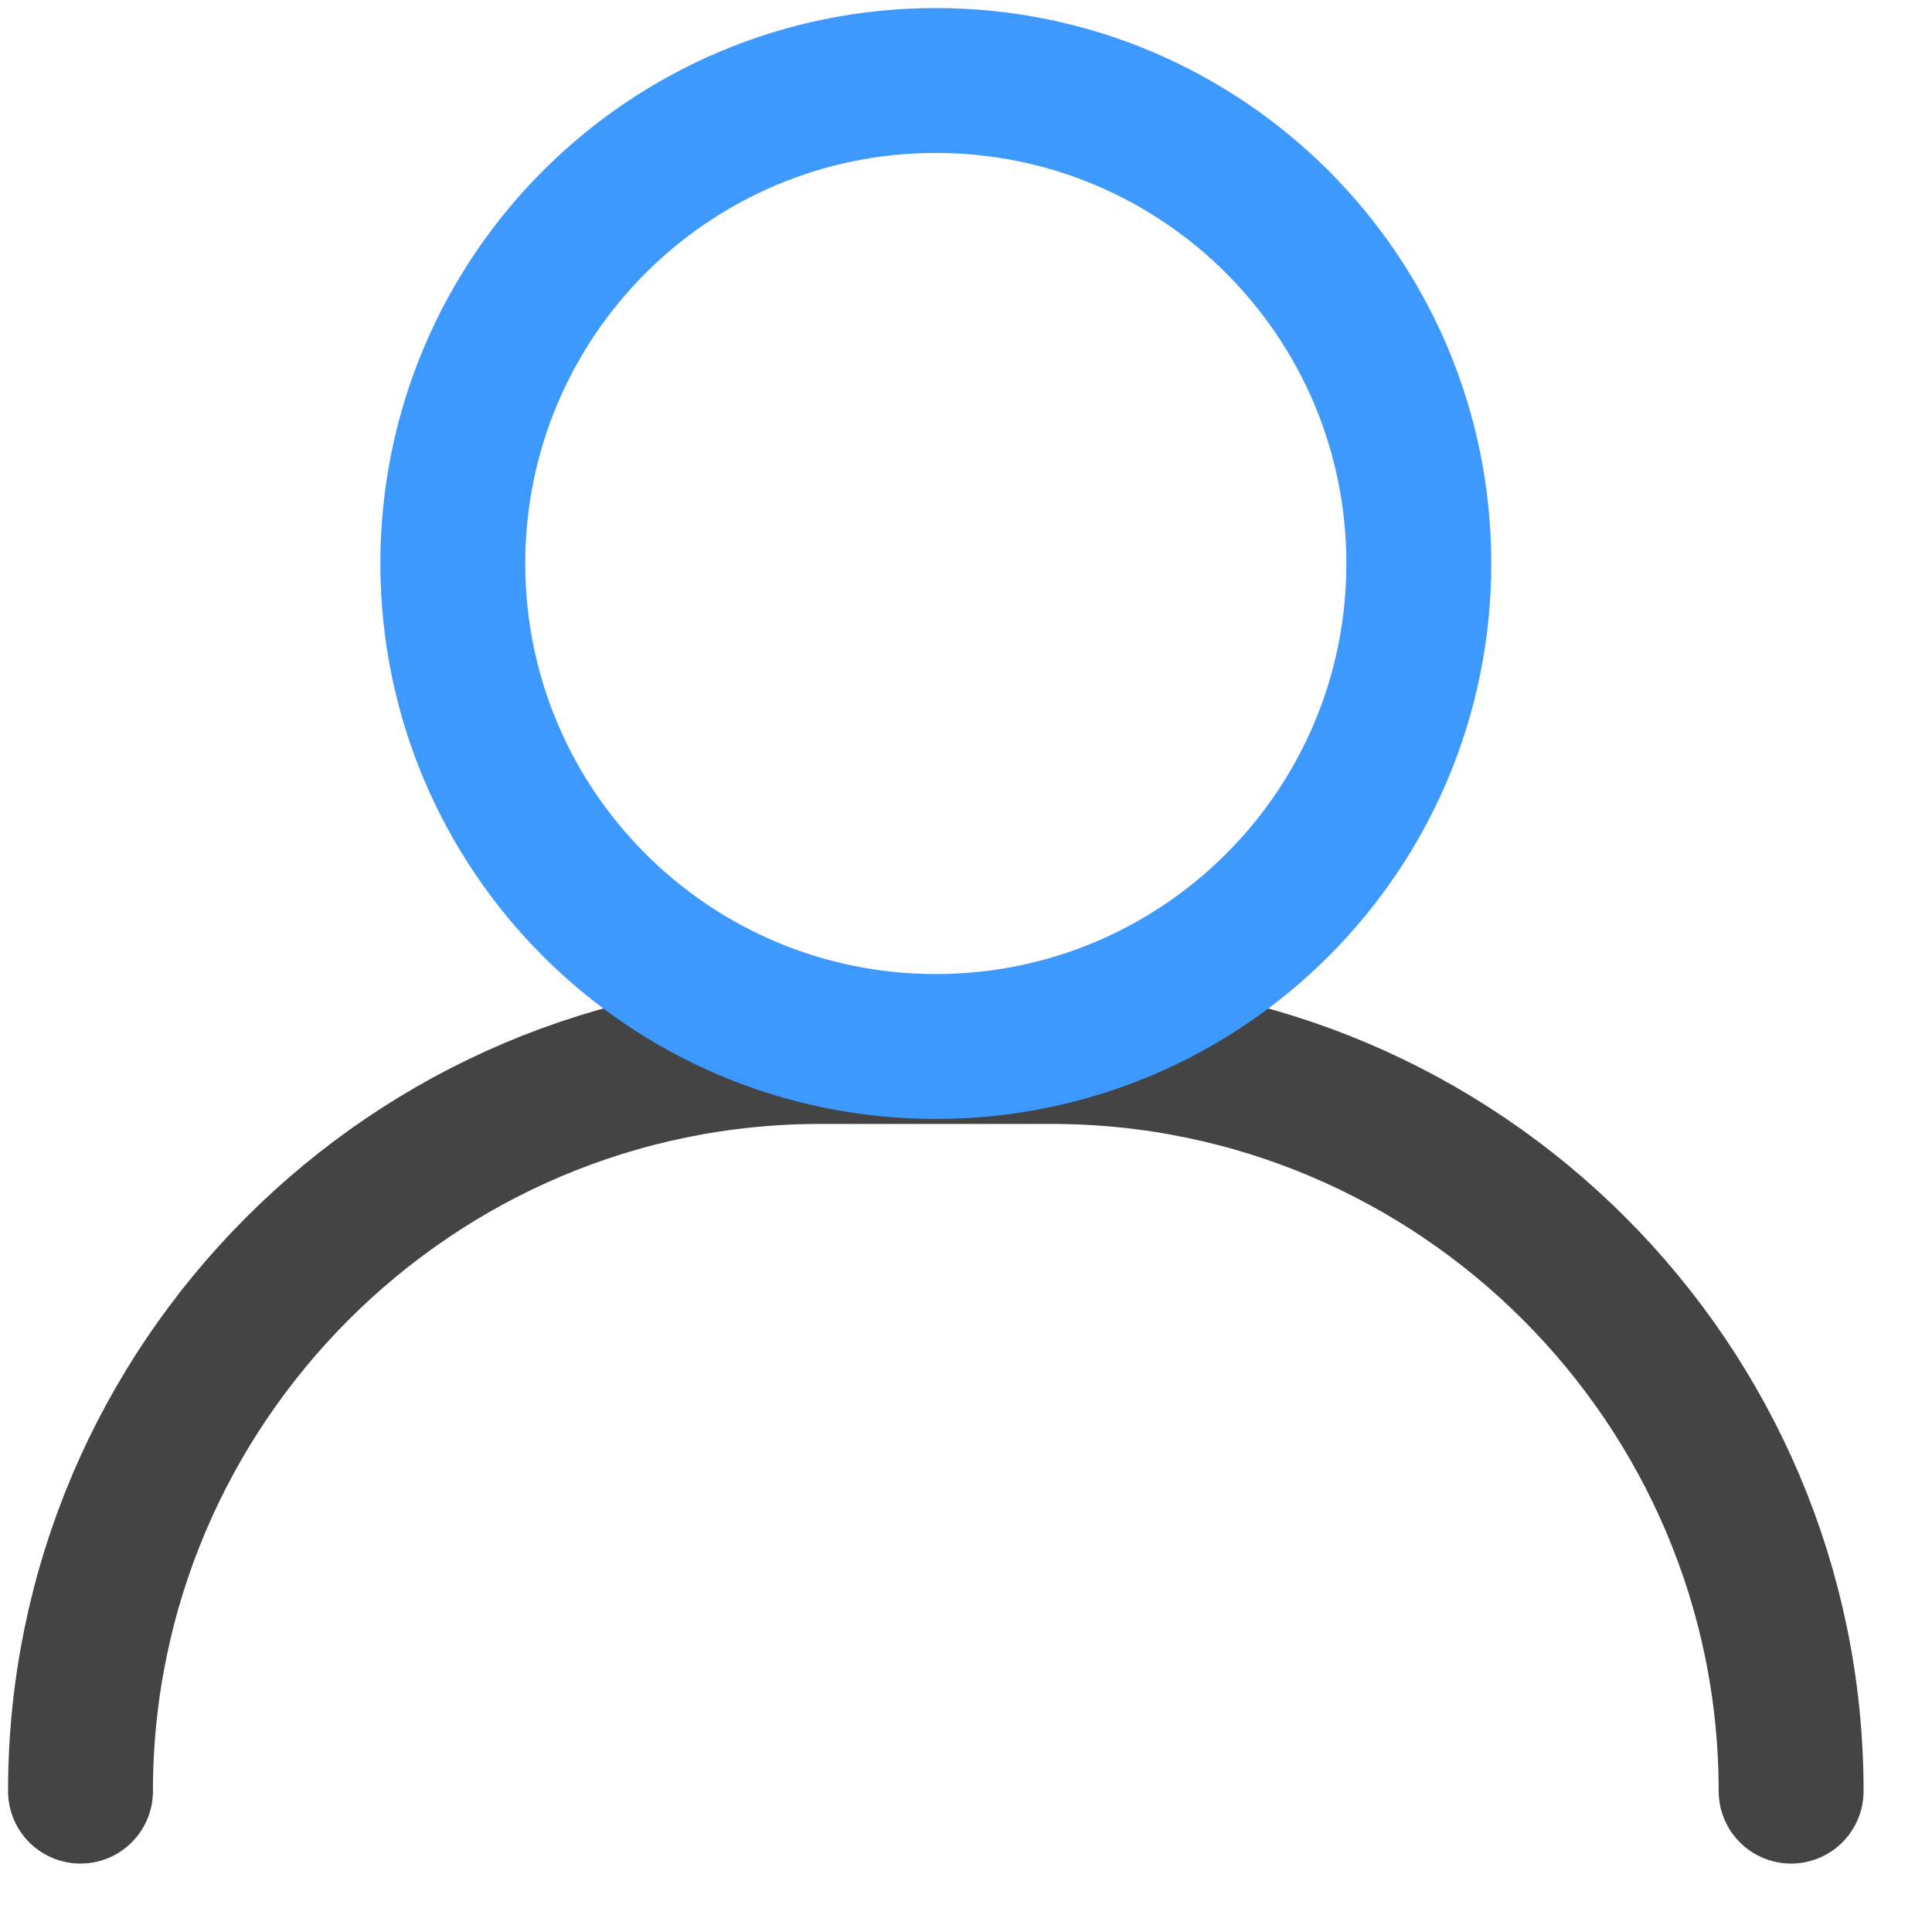 <?xml version="1.0" encoding="UTF-8"?> <svg xmlns="http://www.w3.org/2000/svg" width="24" height="24" viewBox="0 0 24 24" fill="none"><path d="M22.25 22.25C22.25 17.188 18.125 13.062 13.062 13.062H10.188C5.125 13.062 1 17.188 1 22.25" stroke="#444444" stroke-width="1.8" stroke-miterlimit="10" stroke-linecap="round" stroke-linejoin="round"></path><path d="M11.625 13C14.939 13 17.625 10.314 17.625 7C17.625 3.686 14.939 1 11.625 1C8.311 1 5.625 3.686 5.625 7C5.625 10.314 8.311 13 11.625 13Z" stroke="#3D99FD" stroke-width="1.8" stroke-miterlimit="10" stroke-linecap="round" stroke-linejoin="round"></path></svg> 